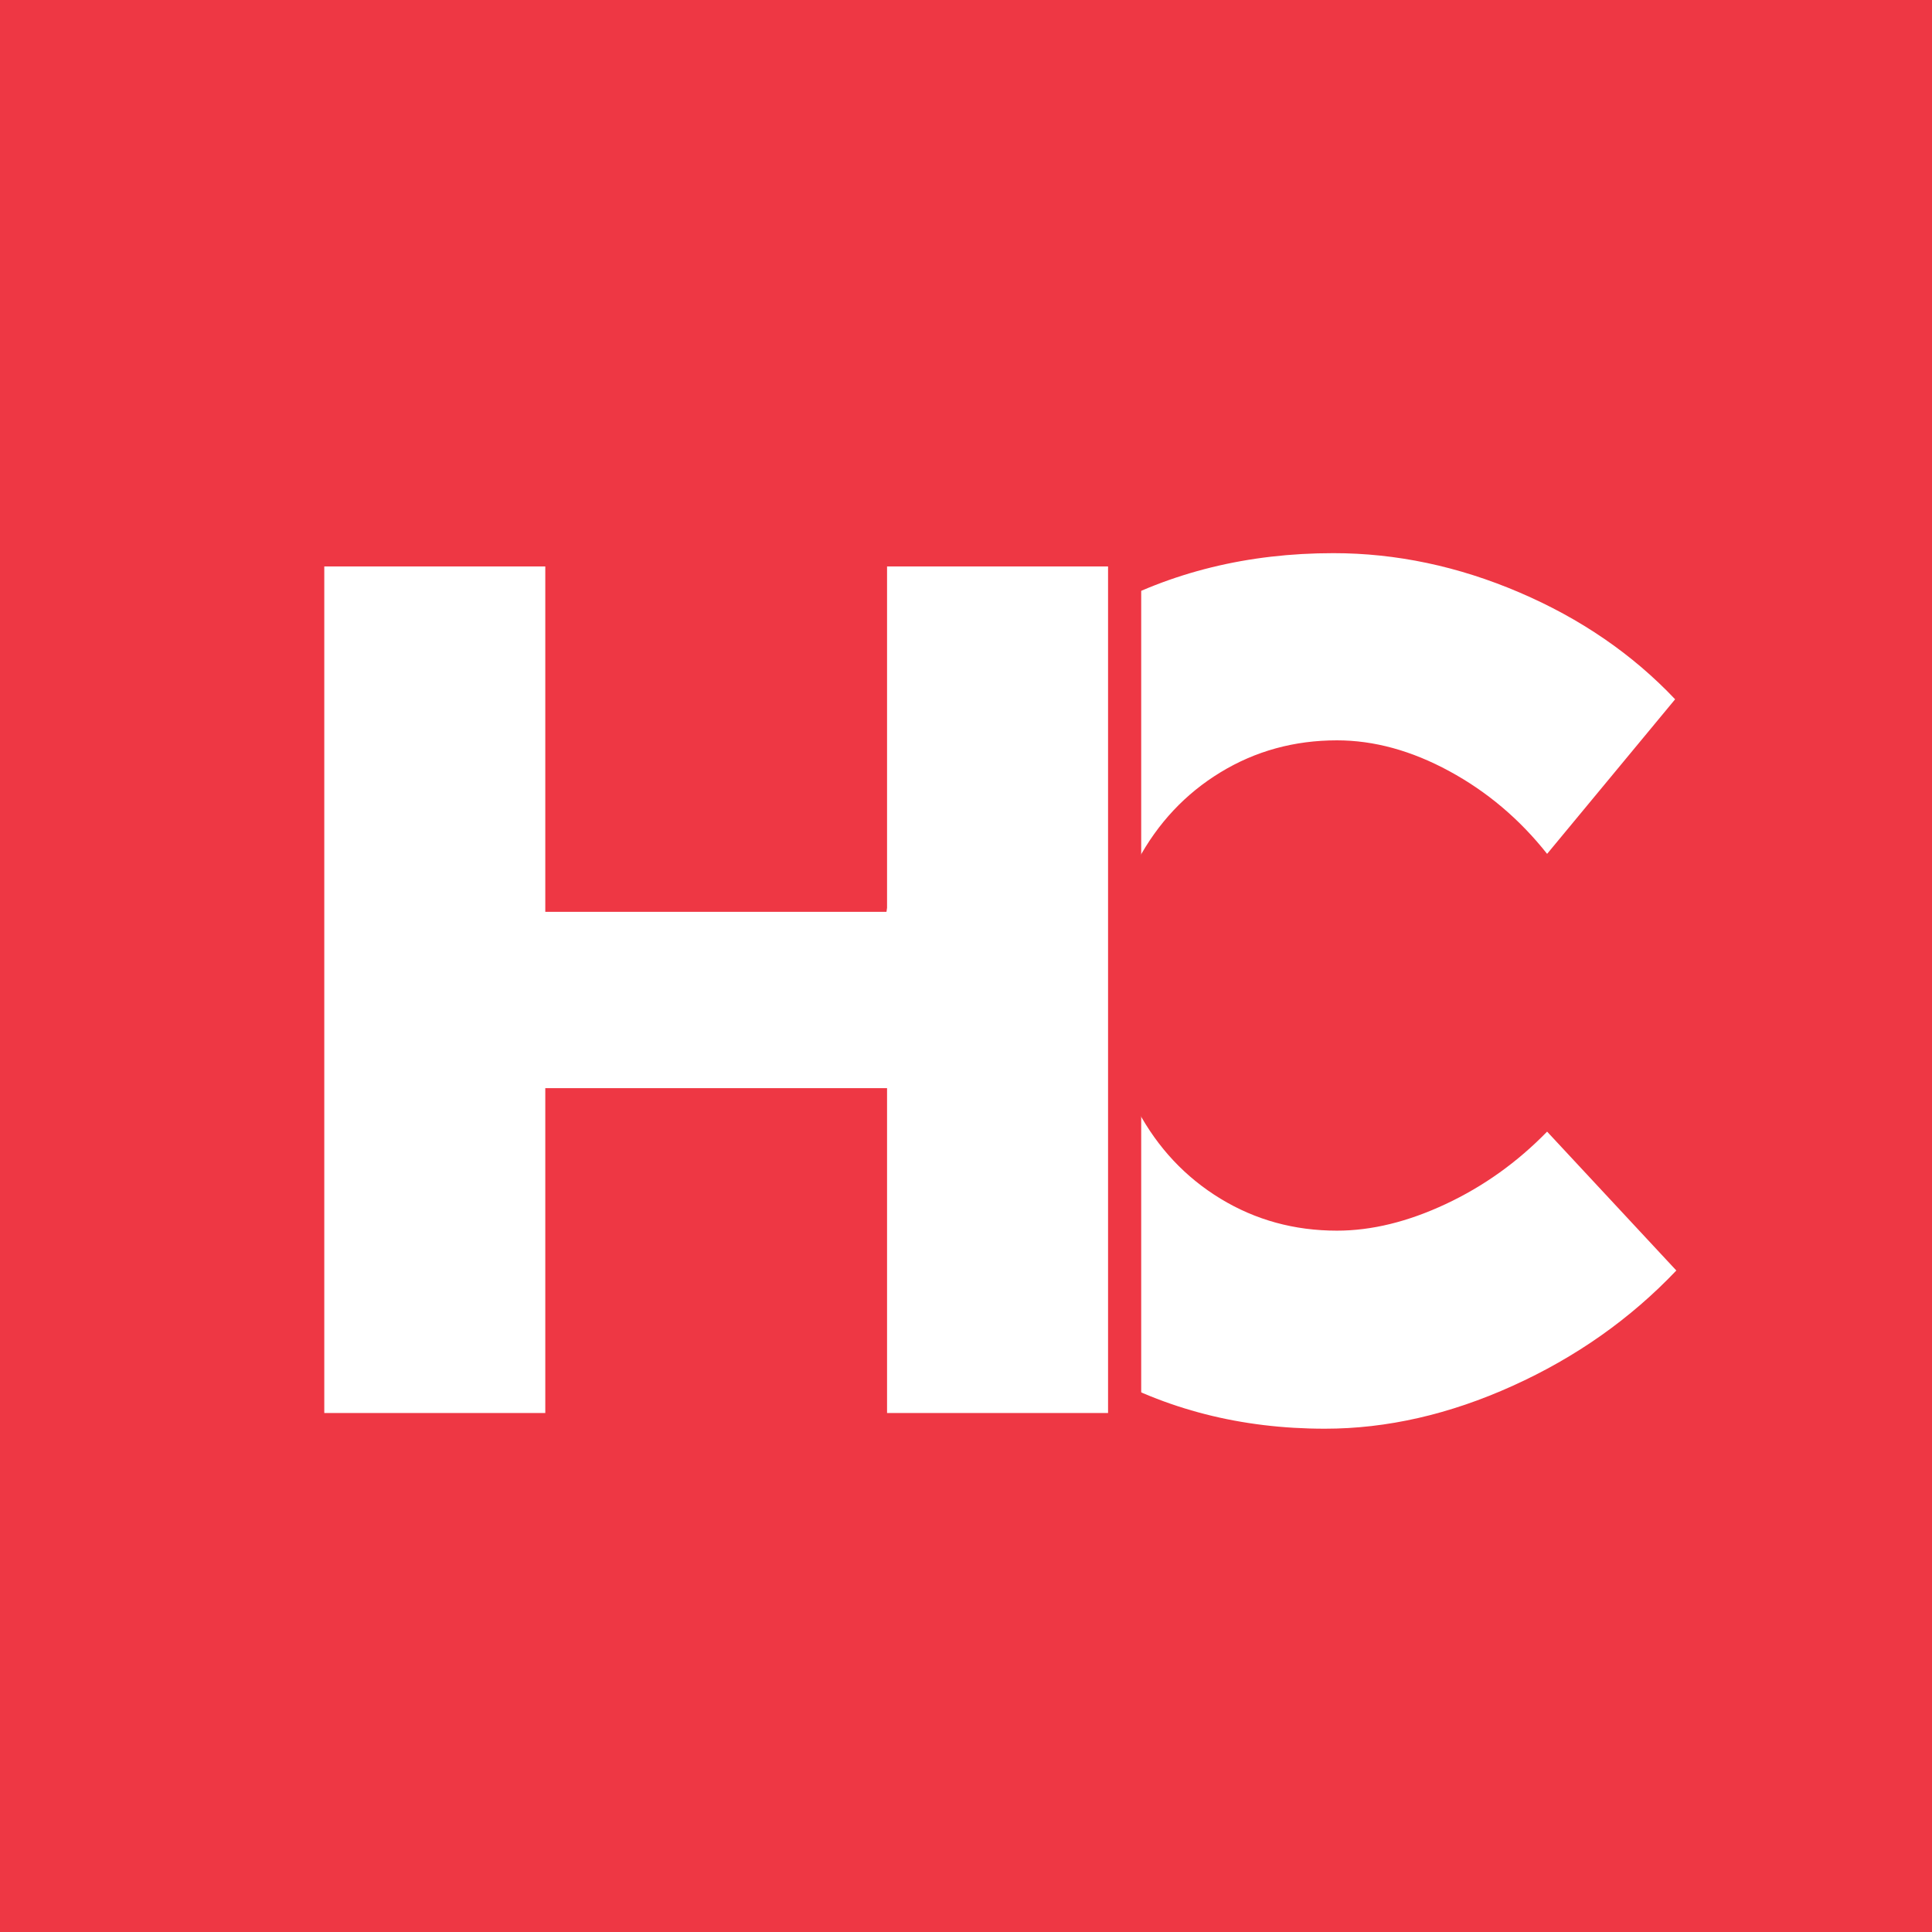 <?xml version="1.0" encoding="UTF-8"?>
<svg width="350px" height="350px" viewBox="0 0 350 350" version="1.1" xmlns="http://www.w3.org/2000/svg" xmlns:xlink="http://www.w3.org/1999/xlink">
    <title>RED logo</title>
    <g id="Page-1" stroke="none" stroke-width="1" fill="none" fill-rule="evenodd">
        <g id="RED-logo">
            <rect id="Rectangle" fill="#EE3744" x="0" y="0" width="350" height="350"></rect>
            <path d="M262.552,139.699 C255.697,135.98 248.915,134.12 242.206,134.12 C234.476,134.12 227.438,136.053 221.094,139.918 C214.749,143.783 209.754,149.107 206.107,155.889 C202.461,162.671 200.638,170.219 200.638,178.532 C200.638,186.846 202.461,194.394 206.107,201.176 C209.754,207.958 214.749,213.282 221.094,217.147 C227.438,221.012 234.476,222.945 242.206,222.945 C248.478,222.945 255.041,221.34 261.896,218.131 C268.751,214.923 274.877,210.547 280.273,205.005 L303.683,230.164 C295.369,238.916 285.488,245.88 274.038,251.058 C262.589,256.236 251.249,258.824 240.018,258.824 C224.849,258.824 211.139,255.324 198.888,248.323 C186.636,241.322 177.01,231.769 170.009,219.663 C163.008,207.557 159.507,193.993 159.507,178.97 C159.507,164.093 163.081,150.675 170.228,138.715 C177.374,126.755 187.183,117.347 199.653,110.492 C212.124,103.637 226.089,100.21 241.55,100.21 C252.926,100.21 264.157,102.58 275.242,107.32 C286.326,112.06 295.734,118.514 303.464,126.682 L280.273,154.686 C275.314,148.414 269.407,143.418 262.552,139.699 Z" id="C" fill="#FFFFFF"></path>
            <polygon id="Rectangle-Copy-3" fill="#EE3744" points="172.707 62.725 206.739 62.725 206.739 305.813 172.707 305.813"></polygon>
            <polygon id="H-Copy-3" fill="#FFFFFF" points="58.747 102.616 98.784 102.616 98.784 165.187 160.698 165.187 160.698 102.616 200.735 102.616 200.735 255.98 160.698 255.98 160.698 197.129 98.784 197.129 98.784 255.98 58.747 255.98"></polygon>
        </g>
    </g>
</svg>